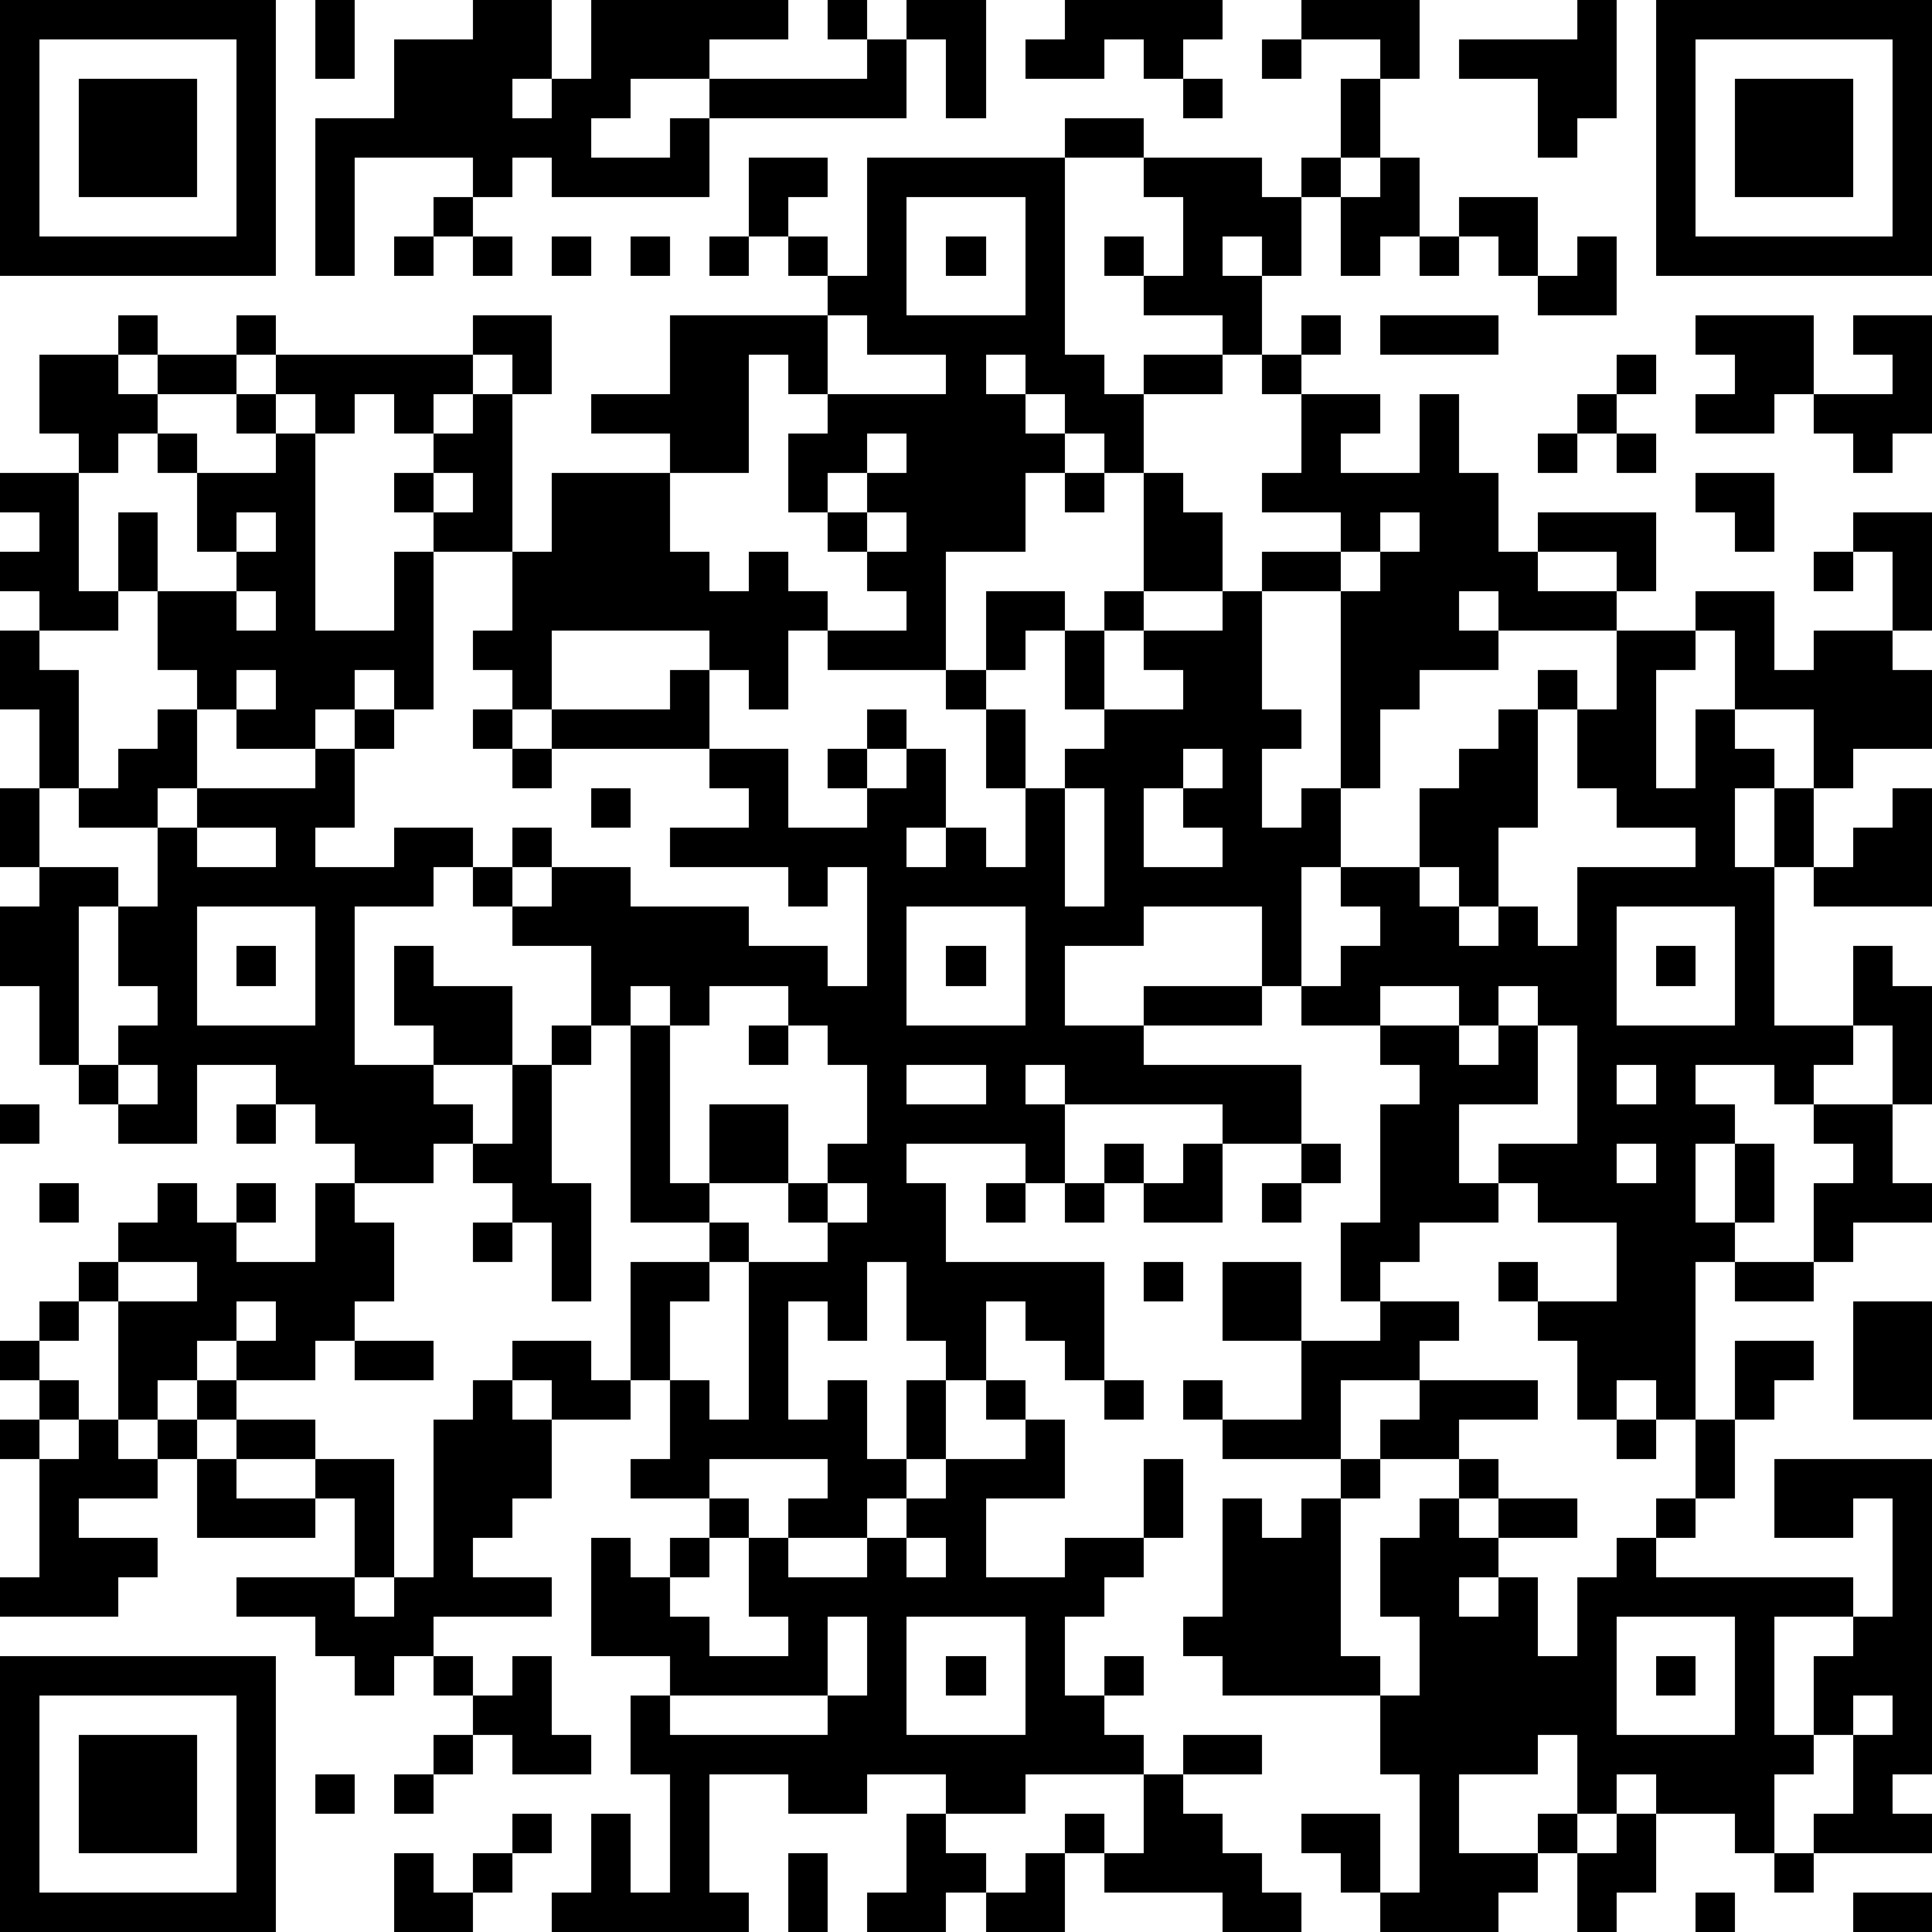 <?xml version="1.0" standalone="yes"?><svg version="1.1" xmlns="http://www.w3.org/2000/svg" xmlns:xlink="http://www.w3.org/1999/xlink" xmlns:ev="http://www.w3.org/2001/xml-events" width="196" height="196" shape-rendering="crispEdges"><path d="M0 0h7v7h-7zM8 0h1v2h-1zM12 0h2v2h-1v1h1v-1h1v-2h5v1h-2v1h-2v1h-1v1h2v-1h1v-1h4v-1h-1v-1h1v1h1v-1h2v3h-1v-2h-1v2h-5v2h-4v-1h-1v1h-1v-1h-3v3h-1v-4h2v-2h2zM27 0h4v1h-1v1h-1v-1h-1v1h-2v-1h1zM33 0h3v2h-1v-1h-2zM40 0h1v3h-1v1h-1v-2h-2v-1h3zM42 0h7v7h-7zM1 1v5h5v-5zM32 1h1v1h-1zM43 1v5h5v-5zM2 2h3v3h-3zM30 2h1v1h-1zM34 2h1v2h-1zM44 2h3v3h-3zM27 3h2v1h-2zM19 4h2v1h-1v1h-1zM22 4h5v5h1v1h1v-1h2v-1h-2v-1h-1v-1h1v1h1v-2h-1v-1h3v1h1v-1h1v1h-1v2h-1v-1h-1v1h1v2h-1v1h-2v2h-1v-1h-1v-1h-1v-1h-1v1h1v1h1v1h-1v2h-2v3h-3v-1h-1v2h-1v-1h-1v-1h-4v2h-1v-1h-1v-1h1v-2h-2v-1h-1v-1h1v-1h-1v-1h-1v1h-1v-1h-1v-1h-1v-1h1v1h5v-1h2v2h-1v-1h-1v1h-1v1h1v-1h1v4h1v-2h3v-1h-2v-1h2v-2h4v-1h-1v-1h1v1h1zM35 4h1v2h-1v1h-1v-2h1zM11 5h1v1h-1zM23 5v3h3v-3zM37 5h2v2h-1v-1h-1zM10 6h1v1h-1zM12 6h1v1h-1zM14 6h1v1h-1zM16 6h1v1h-1zM18 6h1v1h-1zM24 6h1v1h-1zM36 6h1v1h-1zM40 6h1v2h-2v-1h1zM3 8h1v1h-1zM21 8v2h-1v-1h-1v3h-2v2h1v1h1v-1h1v1h1v1h2v-1h-1v-1h-1v-1h-1v-2h1v-1h3v-1h-2v-1zM33 8h1v1h-1zM35 8h3v1h-3zM43 8h3v2h-1v1h-2v-1h1v-1h-1zM47 8h2v3h-1v1h-1v-1h-1v-1h2v-1h-1zM1 9h2v1h1v-1h2v1h-2v1h-1v1h-1v-1h-1zM32 9h1v1h-1zM41 9h1v1h-1zM6 10h1v1h-1zM33 10h2v1h-1v1h2v-2h1v2h1v2h1v-1h3v2h-1v-1h-2v1h2v1h-3v-1h-1v1h1v1h-2v1h-1v2h-1v-5h-2v-1h2v-1h-2v-1h1zM40 10h1v1h-1zM4 11h1v1h-1zM7 11h1v5h2v-2h1v4h-1v-1h-1v1h-1v1h-2v-1h-1v-1h-1v-2h-1v-2h1v2h2v-1h-1v-2h2zM22 11v1h-1v1h1v-1h1v-1zM39 11h1v1h-1zM41 11h1v1h-1zM0 12h2v3h1v1h-2v-1h-1v-1h1v-1h-1zM11 12v1h1v-1zM27 12h1v1h-1zM29 12h1v1h1v2h-2zM43 12h2v2h-1v-1h-1zM6 13v1h1v-1zM22 13v1h1v-1zM35 13v1h-1v1h1v-1h1v-1zM47 13h2v3h-1v-2h-1zM46 14h1v1h-1zM6 15v1h1v-1zM25 15h2v1h-1v1h-1zM28 15h1v1h-1zM31 15h1v3h1v1h-1v2h1v-1h1v2h-1v3h-1v-2h-3v1h-2v2h2v-1h3v1h-3v1h4v2h-2v-1h-4v-1h-1v1h1v2h-1v-1h-3v1h1v2h4v3h-1v-1h-1v-1h-1v2h-1v-1h-1v-2h-1v2h-1v-1h-1v3h1v-1h1v2h1v-2h1v2h-1v1h-1v1h-2v-1h1v-1h-3v1h-2v-1h1v-2h-1v-3h2v-1h-2v-5h-1v-2h-2v-1h-1v-1h-1v1h-2v4h2v-1h-1v-2h1v1h2v2h-2v1h1v1h-1v1h-2v-1h-1v-1h-1v-1h-2v2h-2v-1h-1v-1h-1v-2h-1v-2h1v-1h-1v-2h1v-2h-1v-2h1v1h1v3h-1v2h2v1h-1v4h1v-1h1v-1h-1v-2h1v-2h-2v-1h1v-1h1v-1h1v2h-1v1h1v-1h3v-1h1v-1h1v1h-1v2h-1v1h2v-1h2v1h1v-1h1v1h-1v1h1v-1h2v1h3v1h2v1h1v-3h-1v1h-1v-1h-3v-1h2v-1h-1v-1h-4v-1h3v-1h1v2h2v2h2v-1h-1v-1h1v-1h1v1h-1v1h1v-1h1v2h-1v1h1v-1h1v1h1v-2h-1v-2h-1v-1h1v1h1v2h1v-1h1v-1h-1v-2h1v2h2v-1h-1v-1h2zM43 15h2v2h1v-1h2v1h1v2h-2v1h-1v-2h-2v-2h-1zM41 16h2v1h-1v3h1v-2h1v1h1v1h-1v2h1v-2h1v2h-1v4h2v-2h1v1h1v3h-1v-2h-1v1h-1v1h-1v-1h-2v1h1v1h-1v2h1v-2h1v2h-1v1h-1v4h-1v-1h-1v1h-1v-2h-1v-1h-1v-1h1v1h2v-2h-2v-1h-1v-1h2v-3h-1v-1h-1v1h-1v-1h-2v1h-2v-1h1v-1h1v-1h-1v-1h2v-2h1v-1h1v-1h1v-1h1v1h-1v3h-1v2h-1v-1h-1v1h1v1h1v-1h1v1h1v-2h3v-1h-2v-1h-1v-2h1zM6 17v1h1v-1zM12 18h1v1h-1zM13 19h1v1h-1zM30 19v1h-1v2h2v-1h-1v-1h1v-1zM15 20h1v1h-1zM27 20v3h1v-3zM48 20h1v3h-3v-1h1v-1h1zM5 21v1h2v-1zM5 23v3h3v-3zM23 23v3h3v-3zM41 23v3h3v-3zM6 24h1v1h-1zM24 24h1v1h-1zM42 24h1v1h-1zM16 25v1h1v-1zM18 25v1h-1v4h1v-2h2v2h-2v1h1v1h-1v1h-1v2h1v1h1v-4h2v-1h-1v-1h1v-1h1v-2h-1v-1h-1v-1zM14 26h1v1h-1zM19 26h1v1h-1zM35 26h2v1h1v-1h1v2h-2v2h1v1h-2v1h-1v1h-1v-2h1v-3h1v-1h-1zM3 27v1h1v-1zM13 27h1v3h1v3h-1v-2h-1v-1h-1v-1h1zM23 27v1h2v-1zM41 27v1h1v-1zM0 28h1v1h-1zM6 28h1v1h-1zM46 28h2v2h1v1h-2v1h-1v-2h1v-1h-1zM28 29h1v1h-1zM30 29h1v2h-2v-1h1zM33 29h1v1h-1zM41 29v1h1v-1zM1 30h1v1h-1zM4 30h1v1h1v-1h1v1h-1v1h2v-2h1v1h1v2h-1v1h-1v1h-2v-1h-1v1h-1v1h-1v-3h-1v-1h1v-1h1zM21 30v1h1v-1zM25 30h1v1h-1zM27 30h1v1h-1zM32 30h1v1h-1zM12 31h1v1h-1zM3 32v1h2v-1zM29 32h1v1h-1zM31 32h2v2h-2zM44 32h2v1h-2zM1 33h1v1h-1zM6 33v1h1v-1zM35 33h2v1h-1v1h-2v2h-3v-1h-1v-1h1v1h2v-2h2zM47 33h2v3h-2zM0 34h1v1h-1zM9 34h2v1h-2zM13 34h2v1h1v1h-2v-1h-1zM44 34h2v1h-1v1h-1zM1 35h1v1h-1zM5 35h1v1h-1zM12 35h1v1h1v2h-1v1h-1v1h2v1h-3v1h-1v1h-1v-1h-1v-1h-2v-1h3v-2h-1v-1h-2v-1h2v1h2v3h-1v1h1v-1h1v-4h1zM25 35h1v1h-1zM28 35h1v1h-1zM36 35h3v1h-2v1h-2v-1h1zM0 36h1v1h-1zM2 36h1v1h1v-1h1v1h-1v1h-2v1h2v1h-1v1h-3v-1h1v-3h1zM26 36h1v2h-2v2h2v-1h2v-2h1v2h-1v1h-1v1h-1v2h1v-1h1v1h-1v1h1v1h-3v1h-2v-1h-2v1h-2v-1h-2v3h1v1h-5v-1h1v-2h1v2h1v-3h-1v-2h1v-1h-2v-3h1v1h1v-1h1v-1h1v1h-1v1h-1v1h1v1h2v-1h-1v-2h1v1h2v-1h1v-1h1v-1h2zM41 36h1v1h-1zM43 36h1v2h-1zM5 37h1v1h2v1h-3zM34 37h1v1h-1zM37 37h1v1h-1zM45 37h4v8h-1v1h1v1h-3v-1h1v-2h-1v-2h1v-1h-2v3h1v1h-1v2h-1v-1h-2v-1h-1v1h-1v-2h-1v1h-2v2h2v-1h1v1h-1v1h-1v1h-3v-1h-1v-1h-1v-1h2v2h1v-3h-1v-2h-4v-1h-1v-1h1v-3h1v1h1v-1h1v4h1v1h1v-2h-1v-2h1v-1h1v1h1v-1h2v1h-2v1h-1v1h1v-1h1v2h1v-2h1v-1h1v-1h1v1h-1v1h5v1h1v-3h-1v1h-2zM23 39v1h1v-1zM21 41v2h-4v1h4v-1h1v-2zM23 41v3h3v-3zM41 41v3h3v-3zM0 42h7v7h-7zM11 42h1v1h-1zM13 42h1v2h1v1h-2v-1h-1v-1h1zM24 42h1v1h-1zM42 42h1v1h-1zM1 43v5h5v-5zM47 43v1h1v-1zM2 44h3v3h-3zM11 44h1v1h-1zM30 44h2v1h-2zM8 45h1v1h-1zM10 45h1v1h-1zM29 45h1v1h1v1h1v1h1v1h-2v-1h-3v-1h-1v-1h1v1h1zM13 46h1v1h-1zM23 46h1v1h1v1h-1v1h-2v-1h1zM41 46h1v2h-1v1h-1v-2h1zM10 47h1v1h1v-1h1v1h-1v1h-2zM20 47h1v2h-1zM26 47h1v2h-2v-1h1zM45 47h1v1h-1zM43 48h1v1h-1zM47 48h2v1h-2z" style="fill:#000" transform="translate(0,0) scale(4)"/></svg>